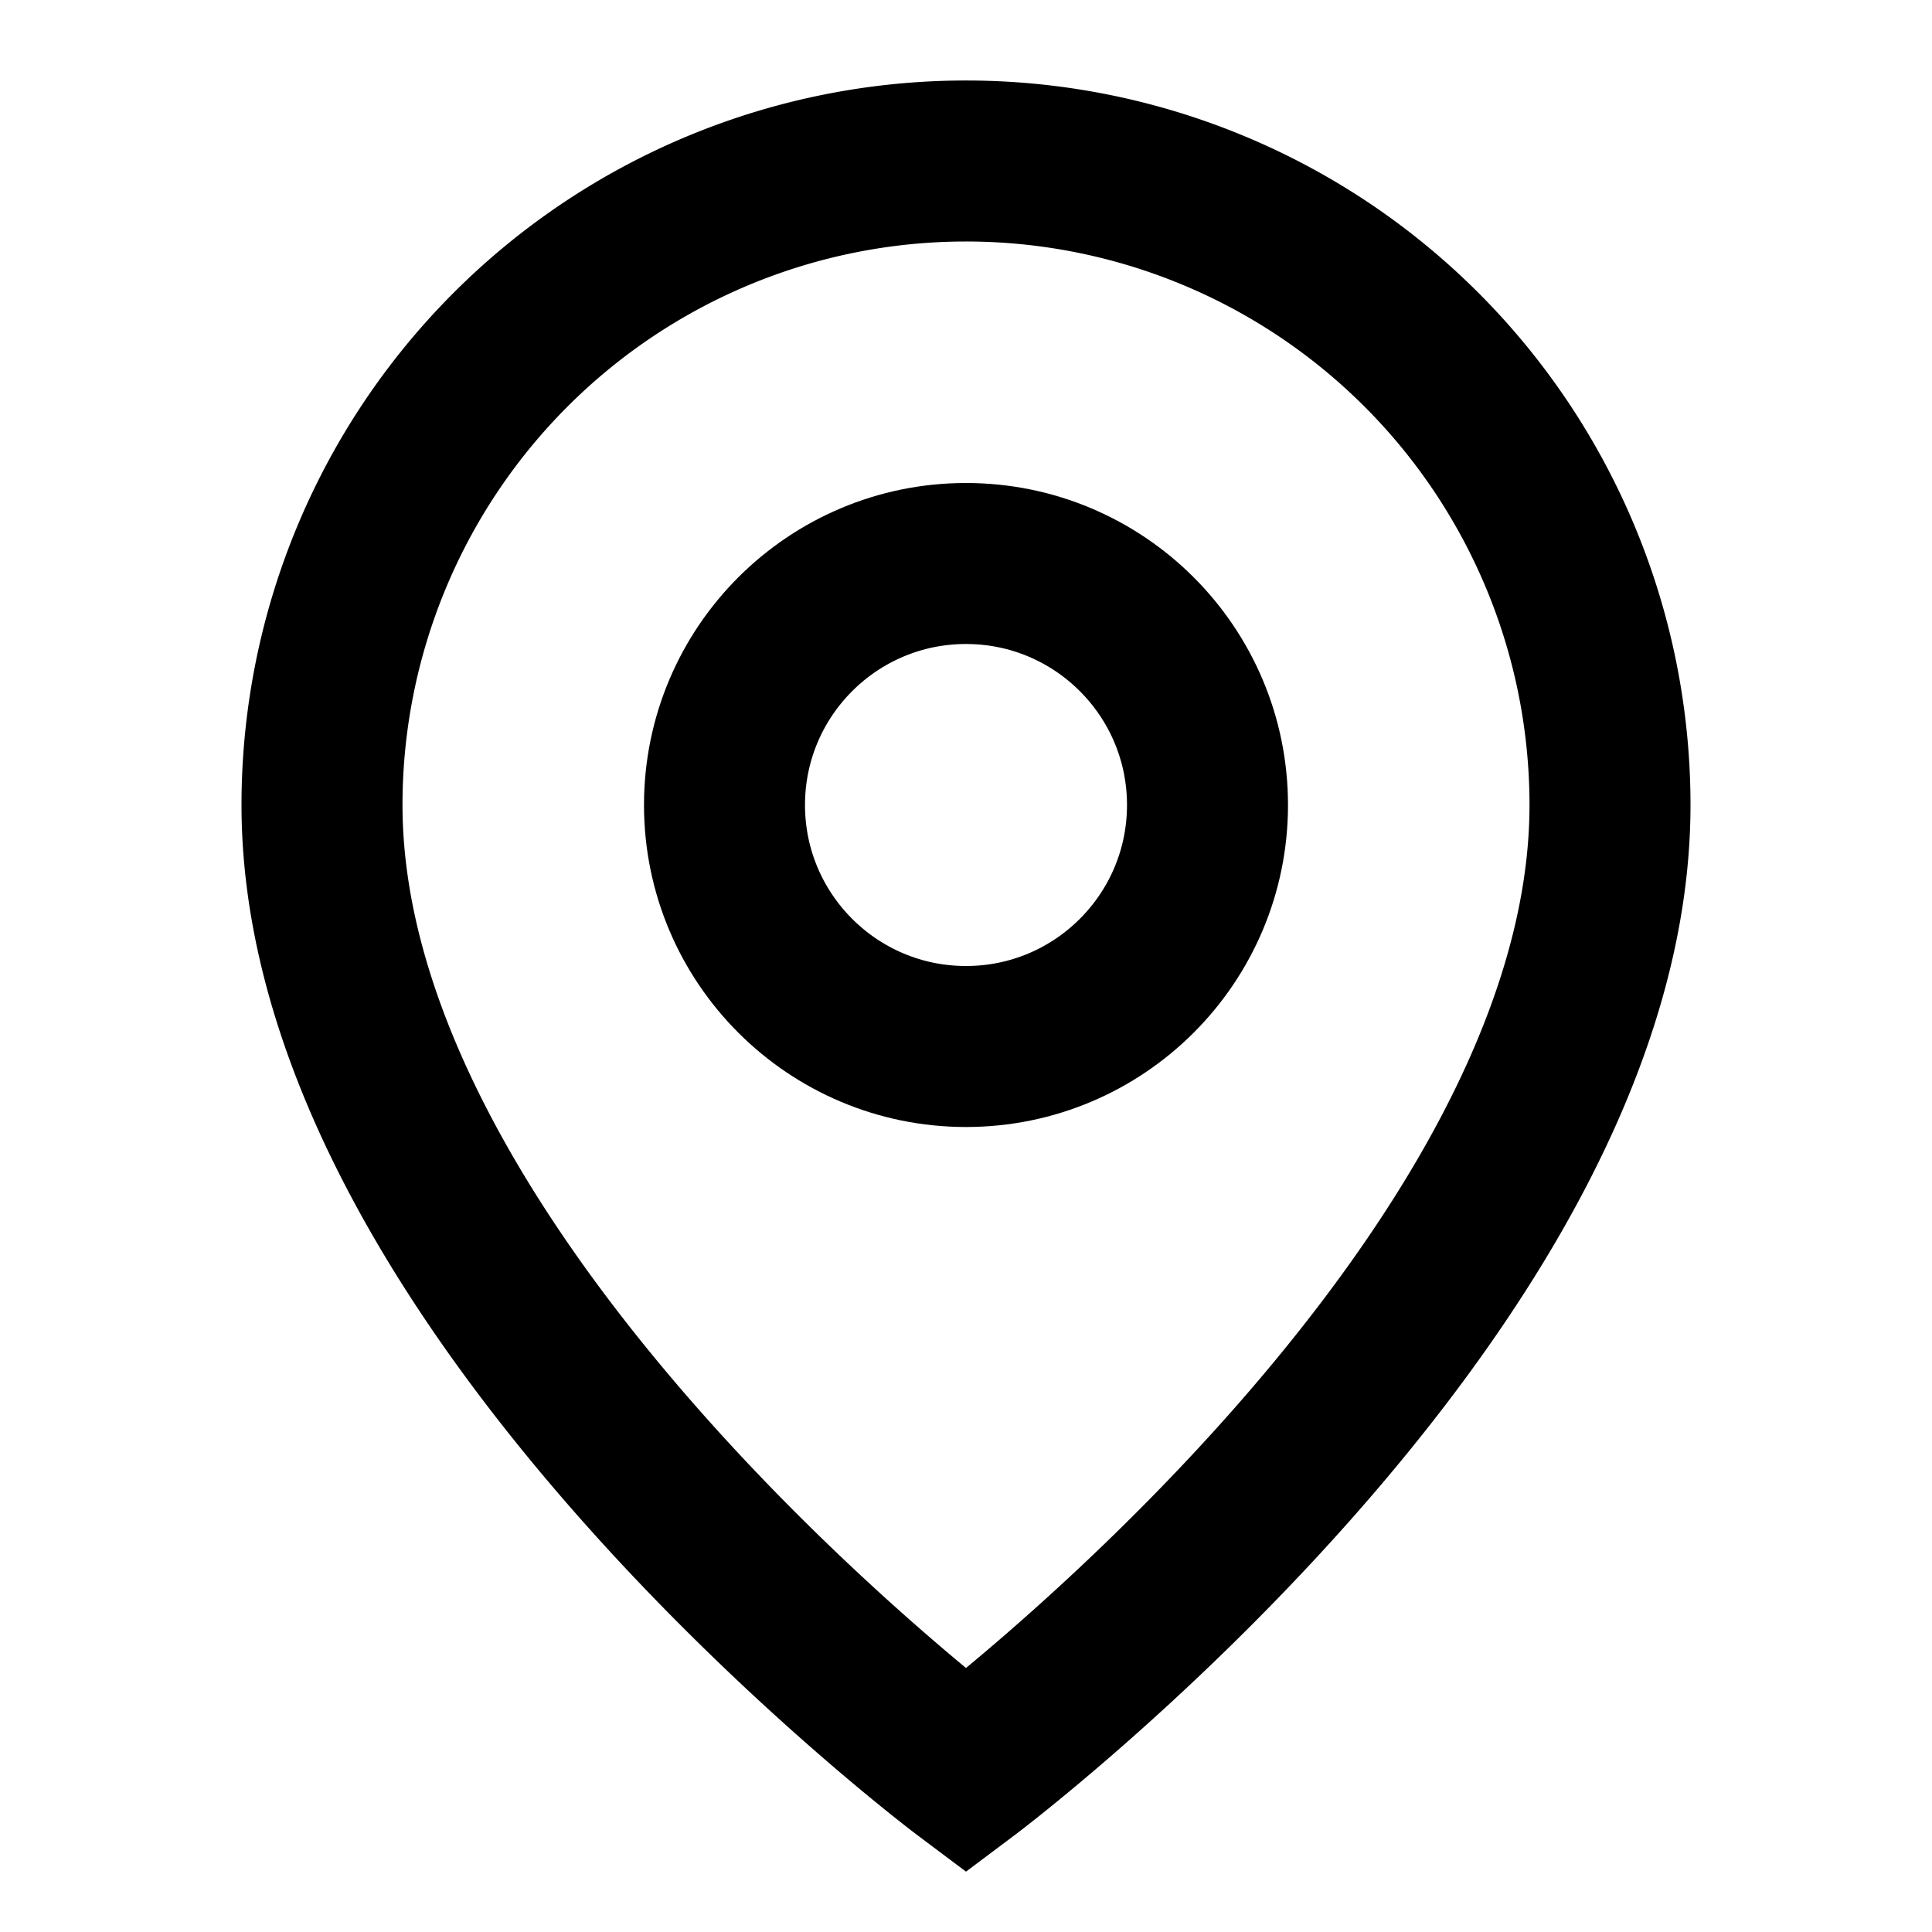 <svg stroke-width="2" stroke="currentColor" fill="none" viewBox="0 0 24 24" height="32" width="32" xmlns="http://www.w3.org/2000/svg"><path d="M20 10c0 6-8 12-8 12s-8-6-8-12a8 8 0 0 1 16 0Z"></path><circle r="3" cy="10" cx="12"></circle></svg>